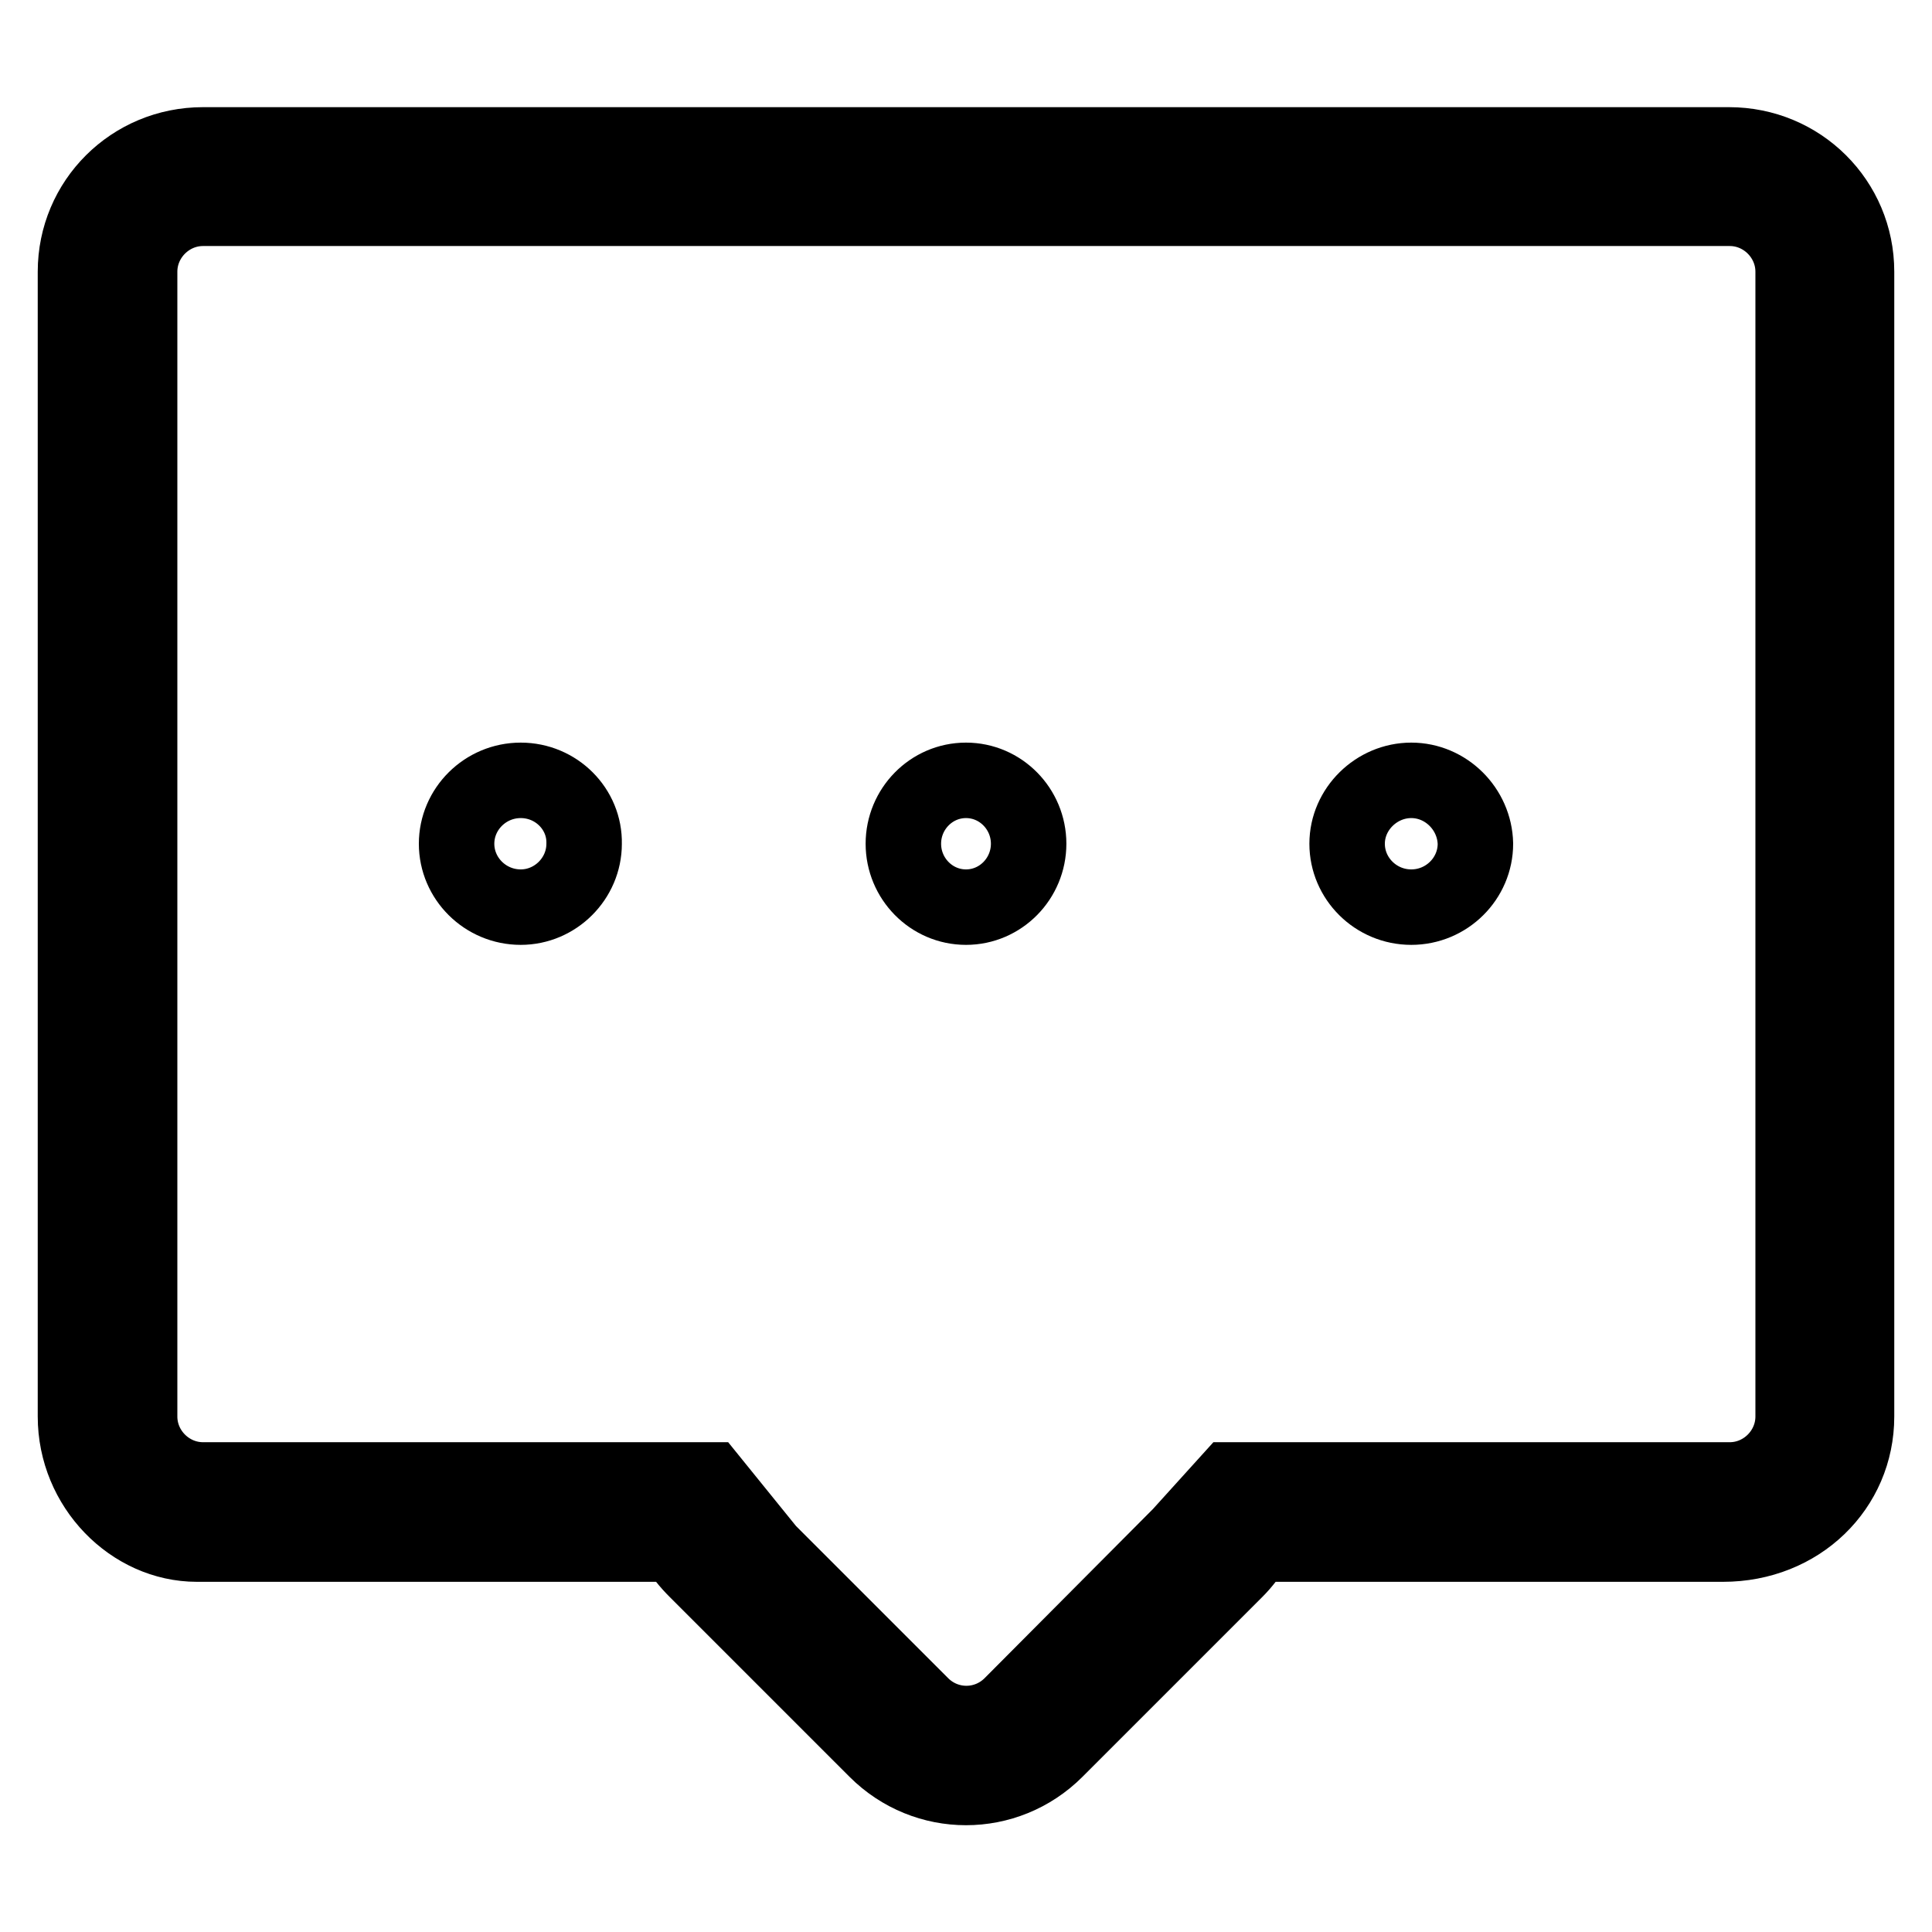 <?xml version="1.0" encoding="utf-8"?>
<!-- Svg Vector Icons : http://www.onlinewebfonts.com/icon -->
<!DOCTYPE svg PUBLIC "-//W3C//DTD SVG 1.1//EN" "http://www.w3.org/Graphics/SVG/1.1/DTD/svg11.dtd">
<svg version="1.1" xmlns="http://www.w3.org/2000/svg" xmlns:xlink="http://www.w3.org/1999/xlink" x="0px" y="0px" viewBox="0 0 256 256" enable-background="new 0 0 256 256" xml:space="preserve">
<g><g><path stroke-width="10" fill-opacity="0" stroke="#000000"  d="M69,103.4c-4.7,0-8.5,3.8-8.5,8.4c0,4.6,3.8,8.4,8.5,8.4c4.6,0,8.4-3.8,8.4-8.4C77.5,107.2,73.7,103.4,69,103.4z M128,103.4c-4.6,0-8.3,3.8-8.3,8.4c0,4.6,3.7,8.4,8.3,8.4s8.3-3.8,8.3-8.4C136.3,107.2,132.6,103.4,128,103.4z M229.1,19.2H26.9C17.5,19.2,10,26.7,10,36v151.7c0,9.3,7.5,16.9,16.1,16.9h63.5c0.7,1.3,1.6,2.4,2.7,3.5l23.8,23.8c6.6,6.6,17.2,6.6,23.8,0l23.8-23.8c1.1-1.1,1.9-2.2,2.7-3.5h61.9c10.1,0,17.7-7.5,17.7-16.9V36C246,26.7,238.5,19.2,229.1,19.2z M237.6,187.7c0,4.6-3.8,8.4-8.4,8.4H163l-7.6,8.4h-0.1L134,225.9c-3.3,3.3-8.6,3.3-11.9,0l-21.4-21.4h0.2l-6.8-8.4H26.9c-4.6,0-8.4-3.8-8.4-8.4V36c0-4.6,3.8-8.4,8.4-8.4h202.3c4.6,0,8.4,3.8,8.4,8.4V187.7L237.6,187.7z M187,103.4c-4.6,0-8.5,3.8-8.5,8.4c0,4.6,3.8,8.4,8.5,8.4s8.5-3.8,8.5-8.4C195.4,107.2,191.6,103.4,187,103.4z"/></g></g>
</svg>